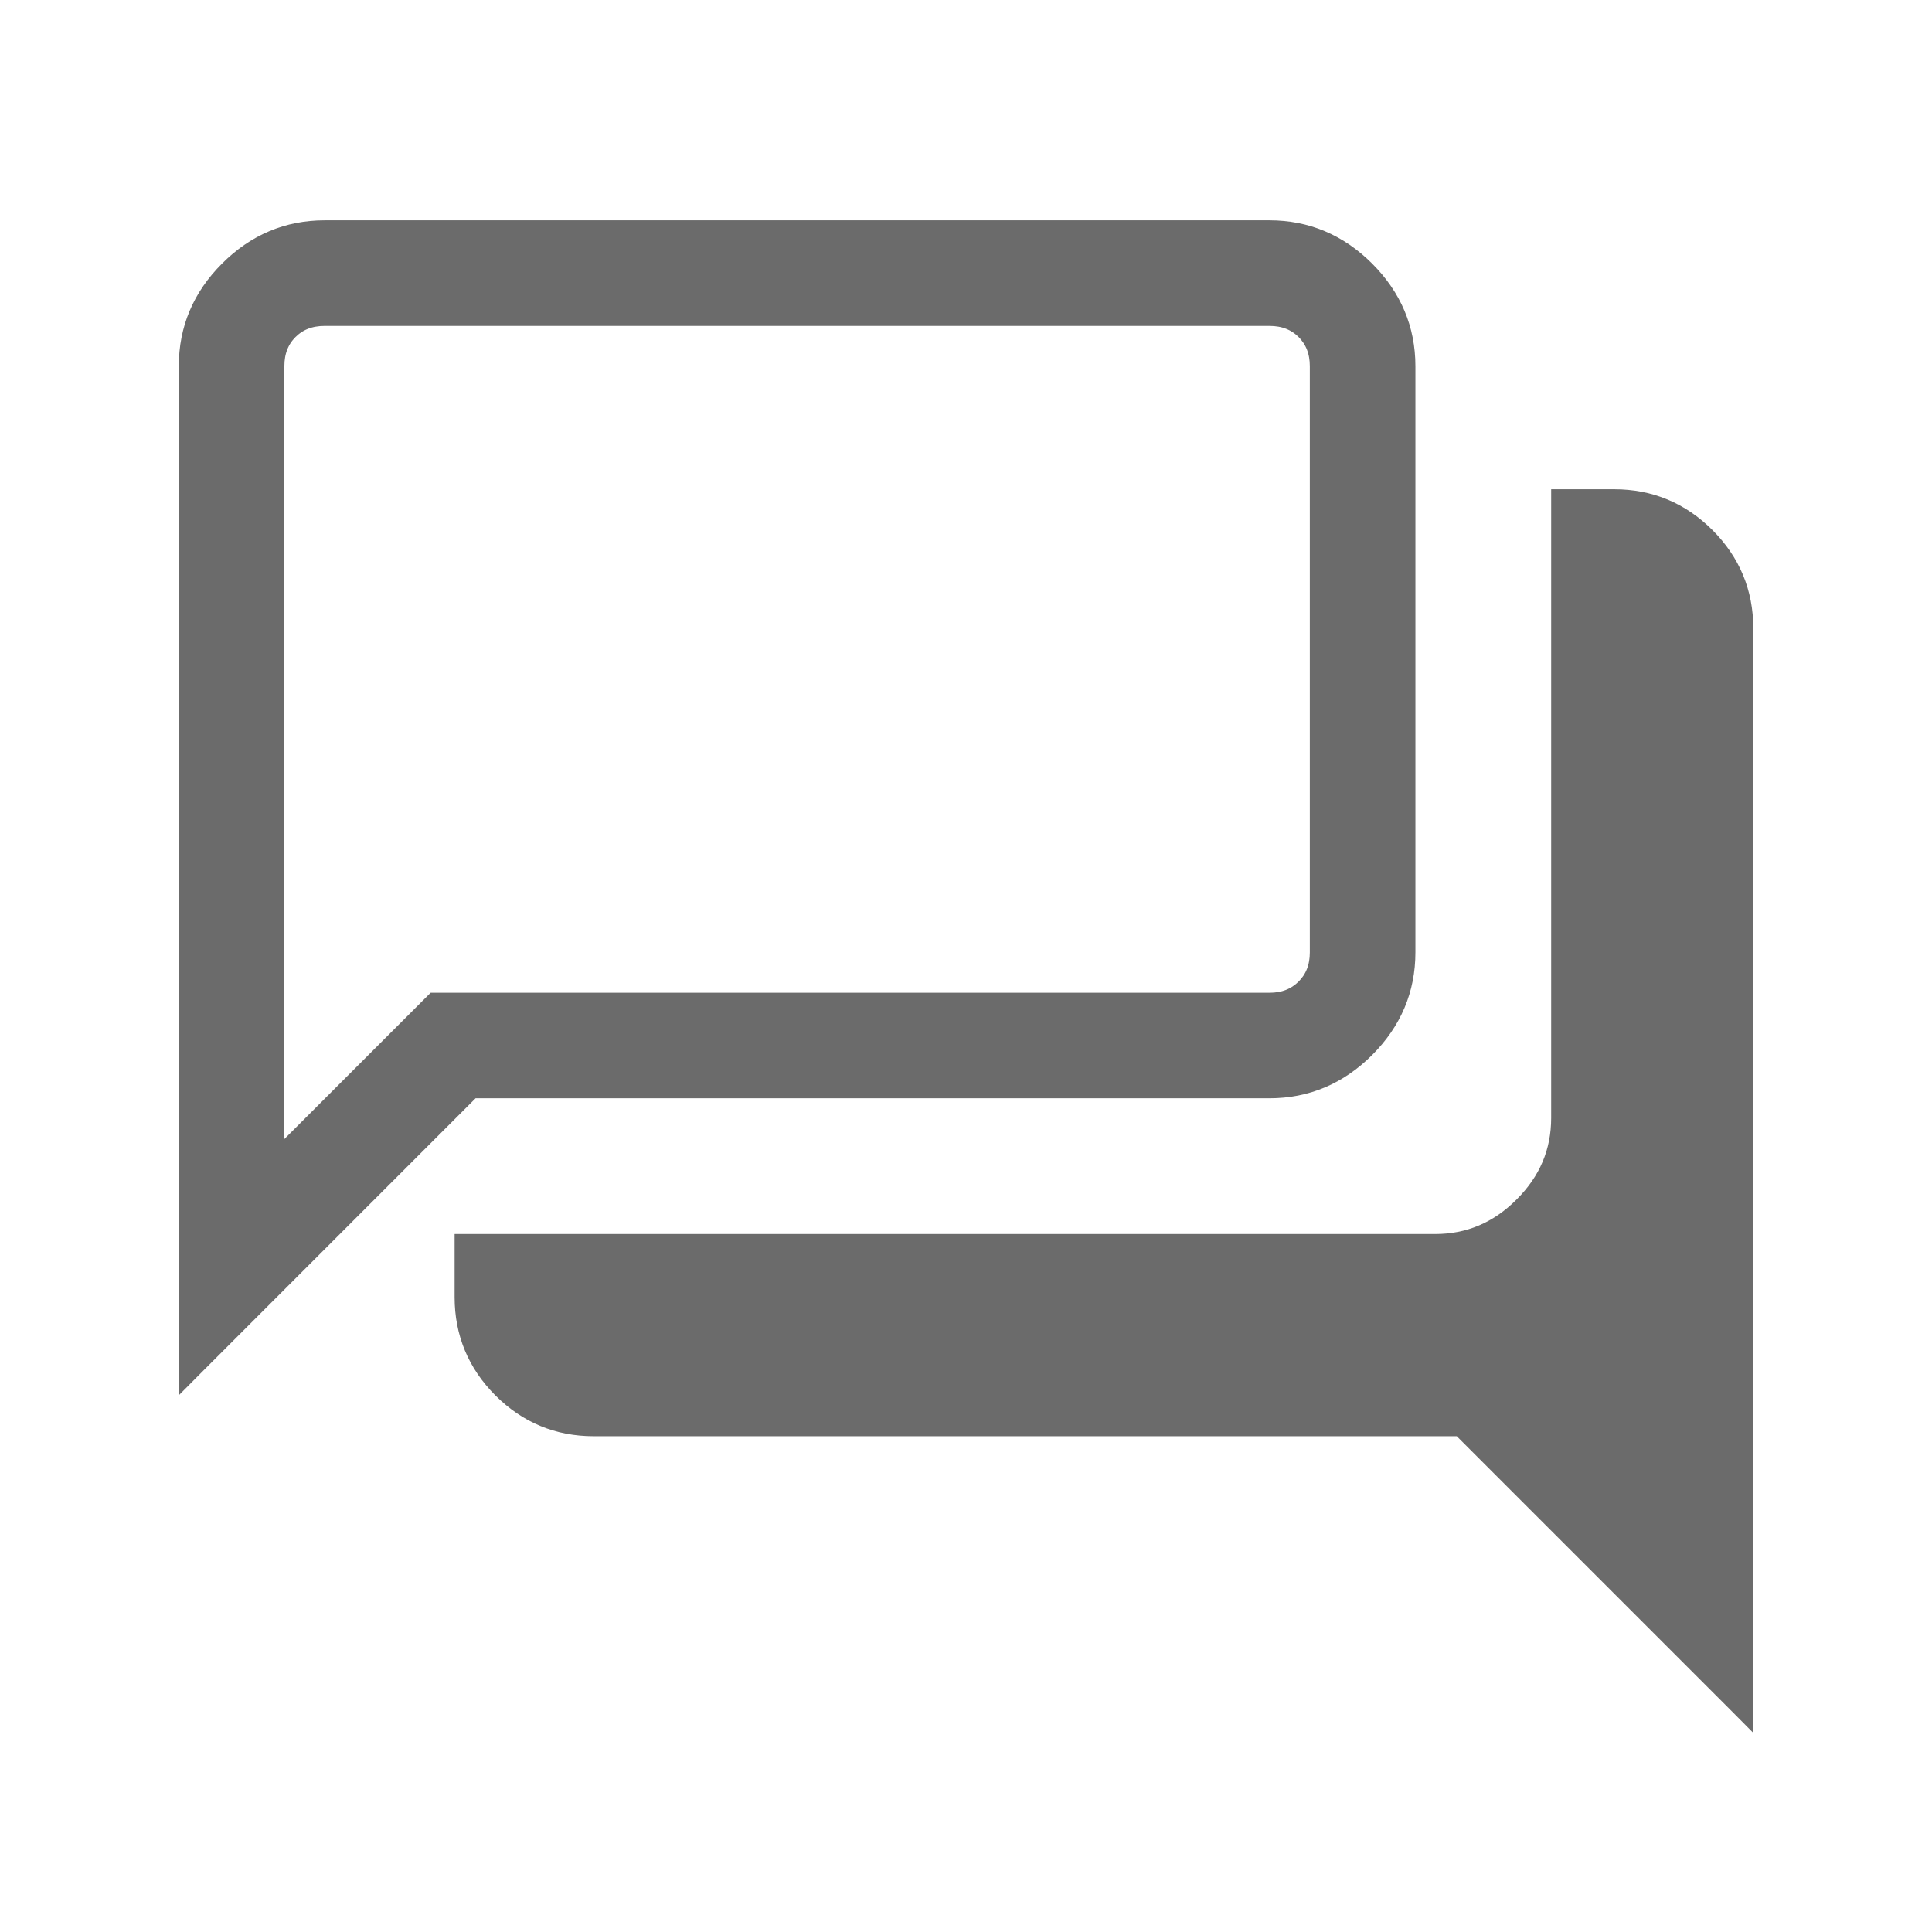 <svg width="26" height="26" viewBox="0 0 26 26" fill="none" xmlns="http://www.w3.org/2000/svg">
<path d="M21.725 6.684C22.211 6.684 22.63 6.859 22.976 7.205C23.321 7.55 23.495 7.969 23.495 8.455V23.078L23.325 22.907L19.646 19.228H7.989C7.503 19.228 7.084 19.054 6.738 18.709C6.393 18.363 6.218 17.944 6.218 17.457V16.707H19.311C19.761 16.707 20.149 16.545 20.48 16.213C20.812 15.882 20.975 15.494 20.975 15.044V6.684H21.725ZM17.084 3.065C17.588 3.065 18.027 3.25 18.395 3.618C18.762 3.985 18.948 4.424 18.948 4.928V12.817C18.948 13.322 18.762 13.76 18.395 14.127C18.027 14.495 17.588 14.68 17.084 14.68H6.359L2.676 18.364L2.506 18.535V4.928C2.506 4.424 2.691 3.985 3.059 3.618C3.426 3.25 3.865 3.065 4.369 3.065H17.084ZM4.369 4.286C4.176 4.286 4.025 4.347 3.906 4.465C3.788 4.584 3.727 4.735 3.727 4.928V15.57L5.837 13.46H17.084C17.277 13.46 17.428 13.398 17.547 13.28C17.665 13.161 17.727 13.01 17.727 12.817V4.928C17.727 4.735 17.665 4.584 17.547 4.465C17.428 4.347 17.277 4.286 17.084 4.286H4.369Z" fill="#6B6B6B" stroke="#6B6B6B" stroke-width="0.2" stroke-linecap="round"/>
</svg>
